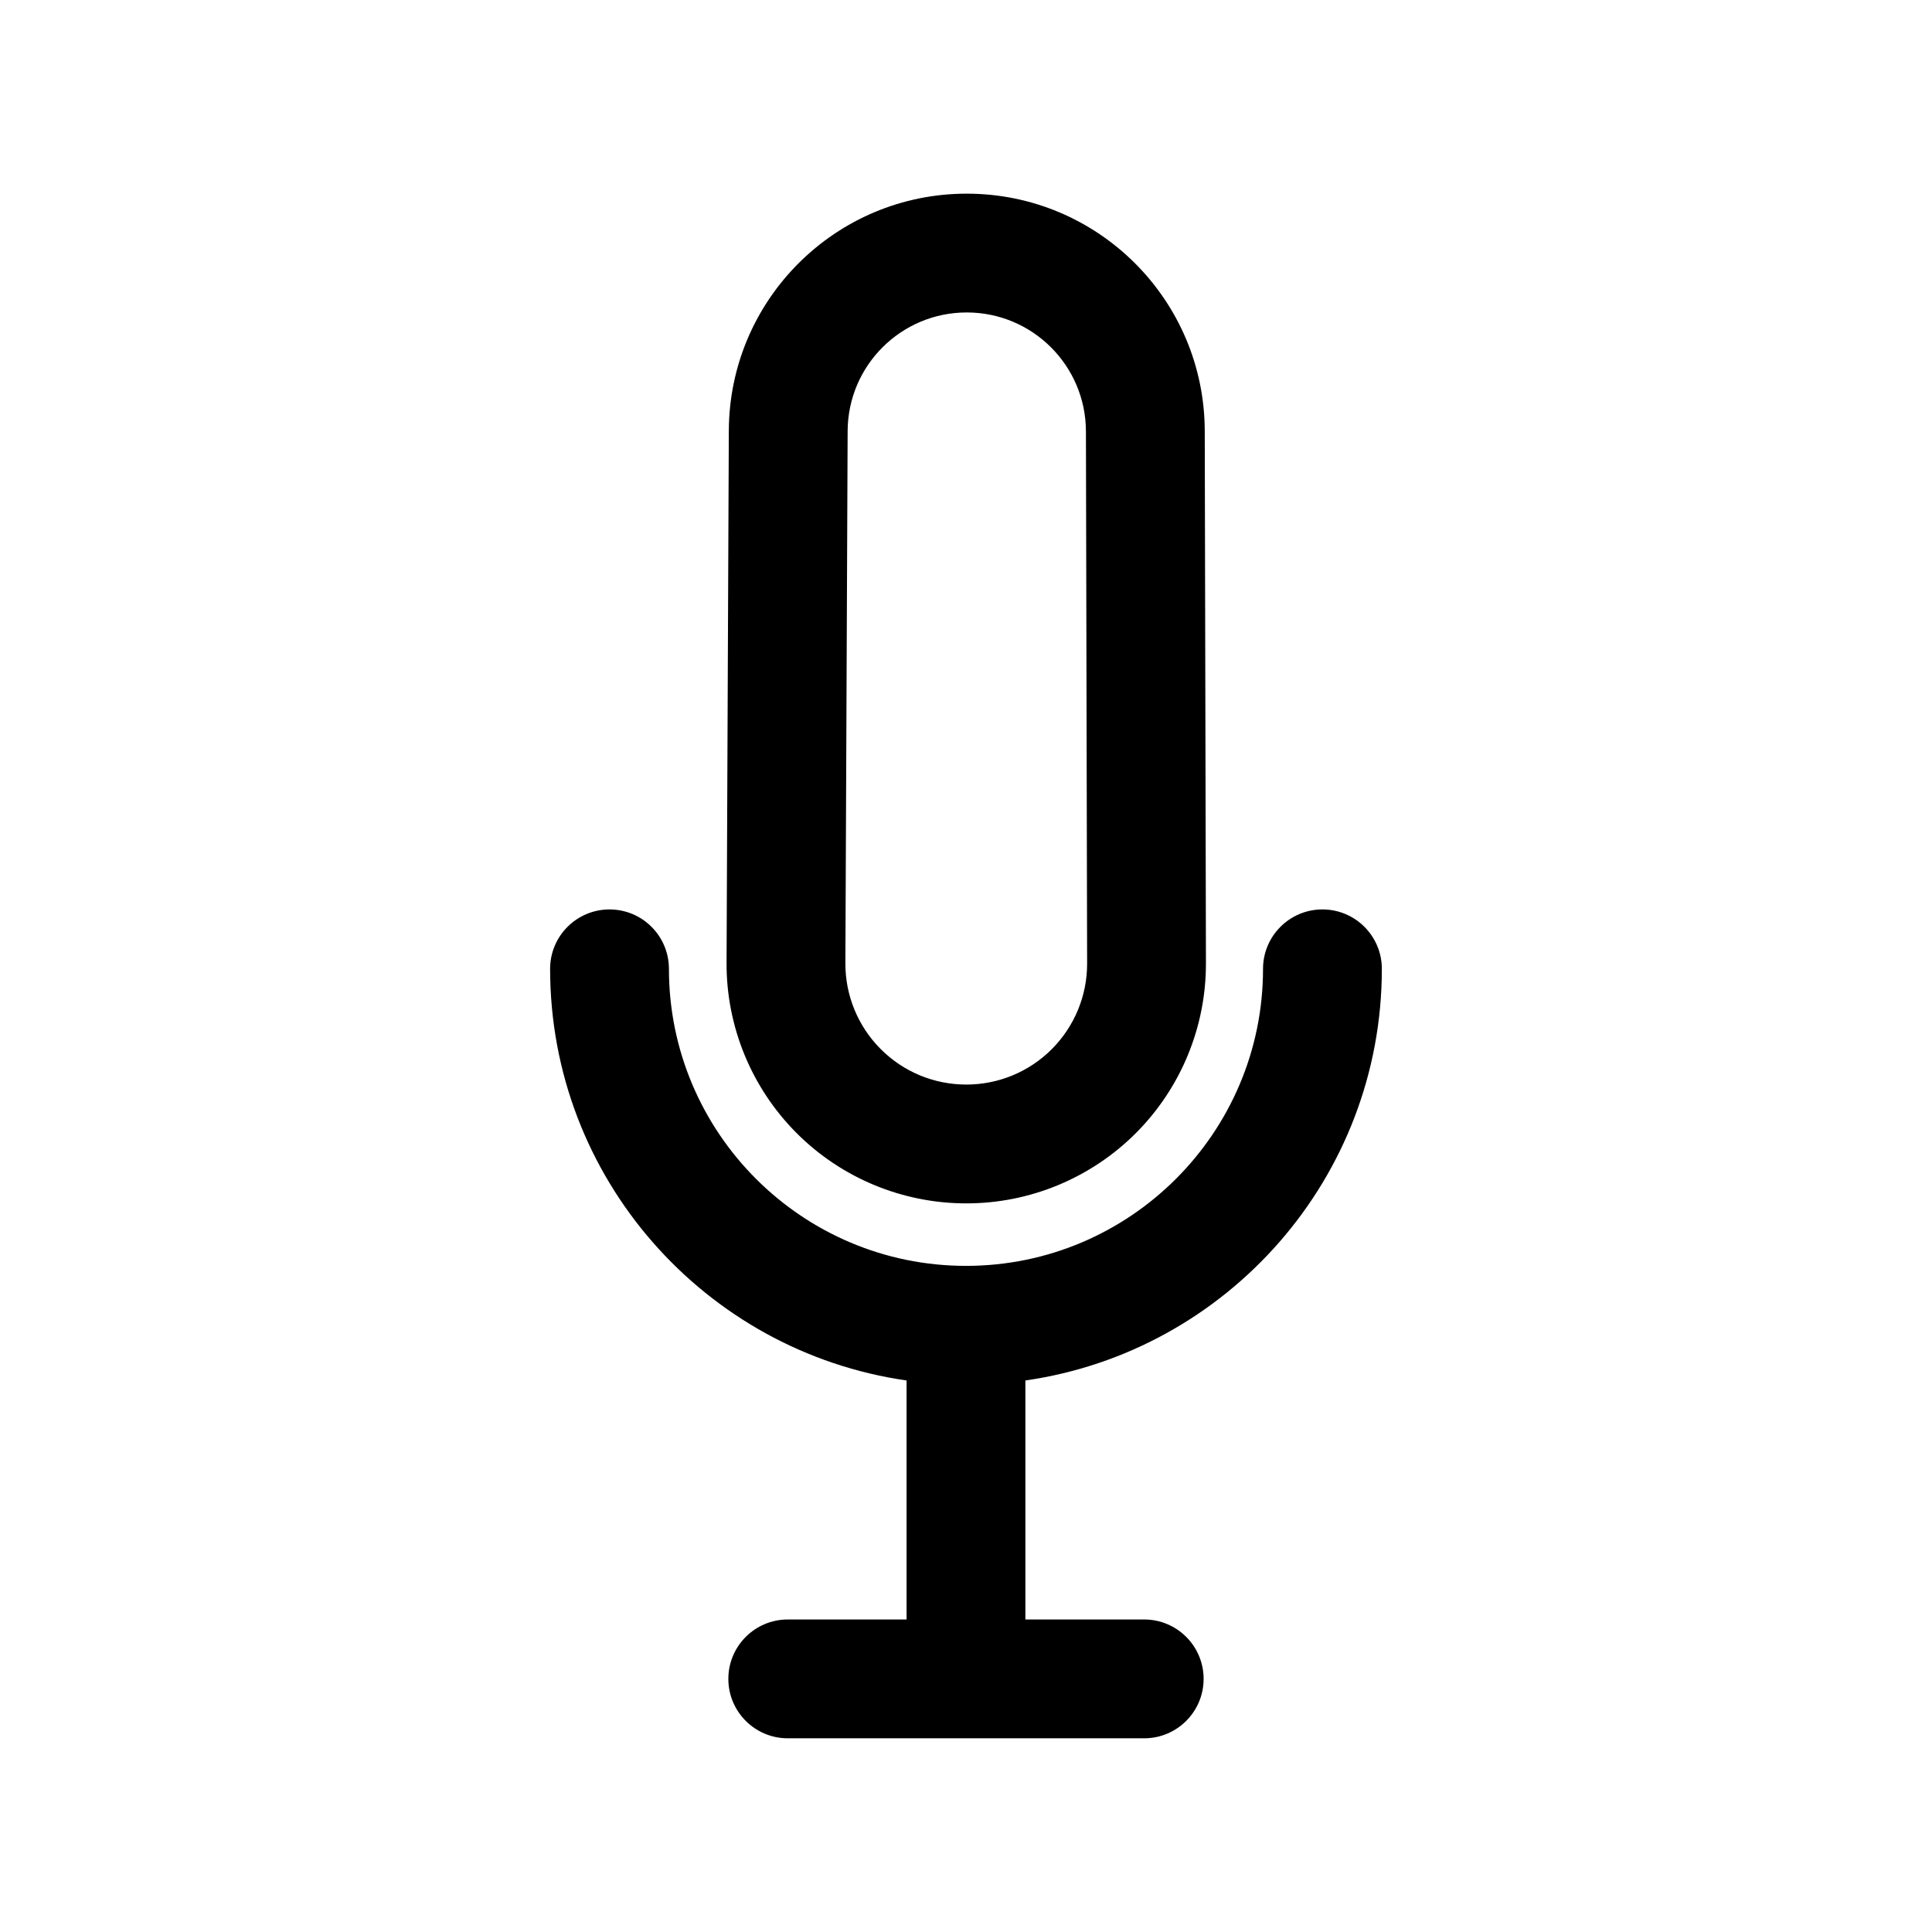 <?xml version="1.0" encoding="UTF-8"?>
<!-- Uploaded to: ICON Repo, www.svgrepo.com, Generator: ICON Repo Mixer Tools -->
<svg fill="#000000" width="800px" height="800px" version="1.1" viewBox="144 144 512 512" xmlns="http://www.w3.org/2000/svg">
 <path d="m384.25 509.84v63.34h-31.488c-8.691 0-15.742 7.055-15.742 15.742 0 8.691 7.051 15.746 15.742 15.746h94.465c8.691 0 15.746-7.055 15.746-15.746 0-8.688-7.055-15.742-15.746-15.742h-31.488v-63.34c53.387-7.652 94.465-53.625 94.465-109.09 0-8.691-7.055-15.742-15.746-15.742-8.688 0-15.742 7.051-15.742 15.742 0 43.438-35.266 78.719-78.719 78.719s-78.723-35.281-78.723-78.719c0-8.691-7.051-15.742-15.742-15.742s-15.746 7.051-15.746 15.742c0 55.465 41.078 101.44 94.465 109.09zm-47.105-251.75c-0.172 40.902-0.426 99.879-0.598 141.04-0.078 16.895 6.582 33.109 18.5 45.09 11.918 11.965 28.117 18.688 45.012 18.688h0.047c16.844 0 33.016-6.707 44.934-18.641 11.902-11.934 18.578-28.117 18.547-44.965-0.094-41.121-0.223-100.1-0.316-141.05-0.062-34.777-28.277-62.93-63.07-62.93h-0.016c-34.715 0-62.883 28.059-63.039 62.773zm31.488 0.125c0.078-17.363 14.184-31.41 31.551-31.41h0.016c17.43 0 31.551 14.109 31.582 31.52 0.094 40.938 0.223 99.914 0.316 141.04 0.016 8.504-3.356 16.645-9.352 22.656-6 6.031-14.156 9.398-22.641 9.398h-0.047c-8.52 0-16.691-3.383-22.688-9.43-6.016-6.027-9.367-14.215-9.336-22.719z" fill-rule="evenodd"/>
</svg>